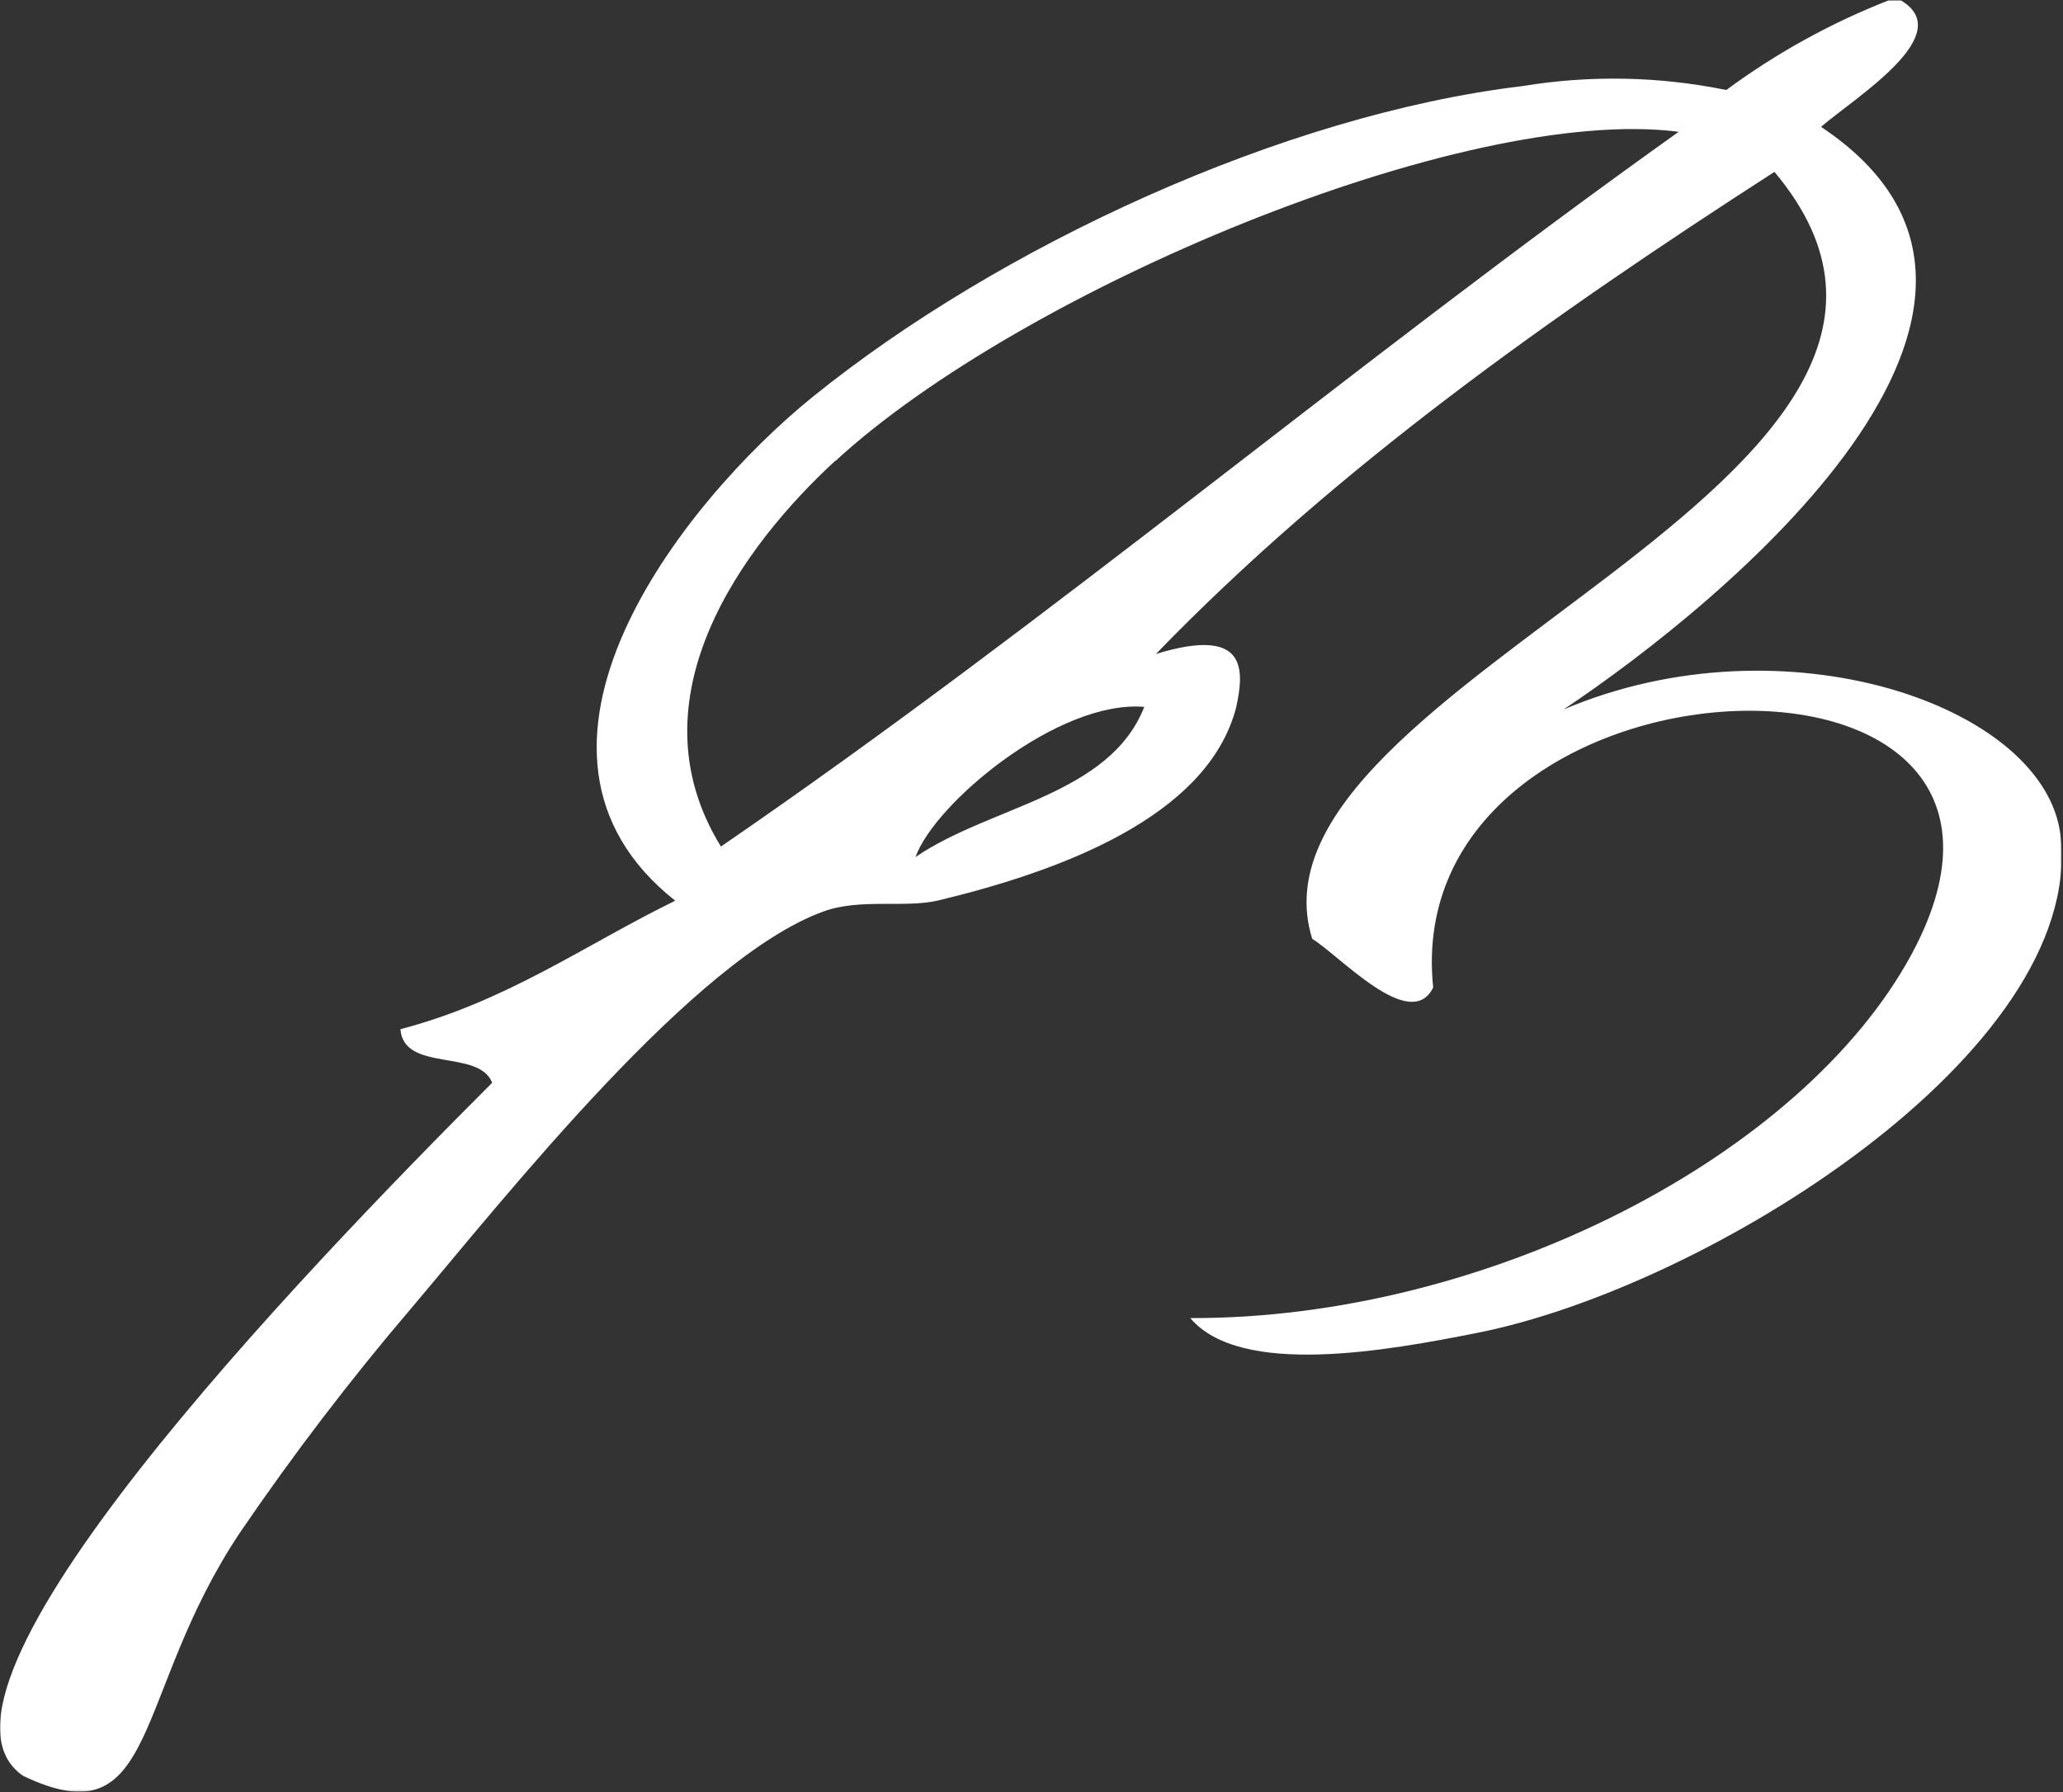 <svg width="1030" height="895" fill="none" xmlns="http://www.w3.org/2000/svg"><rect width="100%" height="100%" fill="#333333" stroke="none"/><g clip-path="url(#clip0_158_2)"><mask id="mask0_158_2" style="mask-type:luminance" maskUnits="userSpaceOnUse" x="0" y="0" width="1030" height="895"><path d="M1029.35 0H0V894.733H1029.35V0Z" fill="white"/></mask><g mask="url(#mask0_158_2)"><path d="M457.089 427.979C494.513 402.379 553.903 397.292 571.308 352.991C528.638 349.377 466.774 400.907 457.089 427.979ZM417.051 230.07C371.434 272.07 314.166 348.553 359.942 422.734C526.007 308.798 674.86 182.154 838.136 65.812C730.812 52.021 509.268 145.239 417.051 230.245M948.74 -0.002C977.953 16.898 926.581 48.405 909.193 63.336C1042.76 152.29 859.312 301.775 780.657 354.288C890.612 307.512 1021.24 352.147 1028.78 417.31C1041.06 525.283 852.048 642.941 737.531 665.592C692.896 674.452 619.382 687.909 594.275 658.206C742.619 658.697 900 577.306 954.475 476.385C1047.18 304.074 697.649 320.005 715.545 493.123C704.228 516.09 668.945 477.209 655.154 468.84C615.118 340.376 1015.2 239.755 885.928 85.831C774.128 157.907 666.806 233.842 577.133 326.569C622.926 312.533 621.276 334.446 617.171 353.325C602.731 408.785 527.076 435.542 468.493 449.648C451.913 453.578 429.593 448.508 411.384 455.07C346.73 478.211 253.2 596.698 205.6 652.978C174.978 688.869 146.326 726.395 119.769 765.39C65.709 846.274 79.658 919.367 11.547 886.803C-49.984 844.694 149.891 636.556 245.722 540.703C239.16 523.632 201.578 535.615 199.929 513.947C253.429 499.911 291.988 471.838 337.114 449.784C242.757 375.112 340.062 251.384 405.714 198.221C498.426 123.237 640.541 57.267 760.13 42.985C793.887 37.428 828.375 38.094 861.892 44.95C886.841 26.519 914.112 11.458 943 0.158H948.737L948.74 -0.002Z" fill="white"/></g></g><defs><clipPath id="clip0_158_2"><rect width="1029.35" height="894.733" fill="white"/></clipPath></defs></svg>